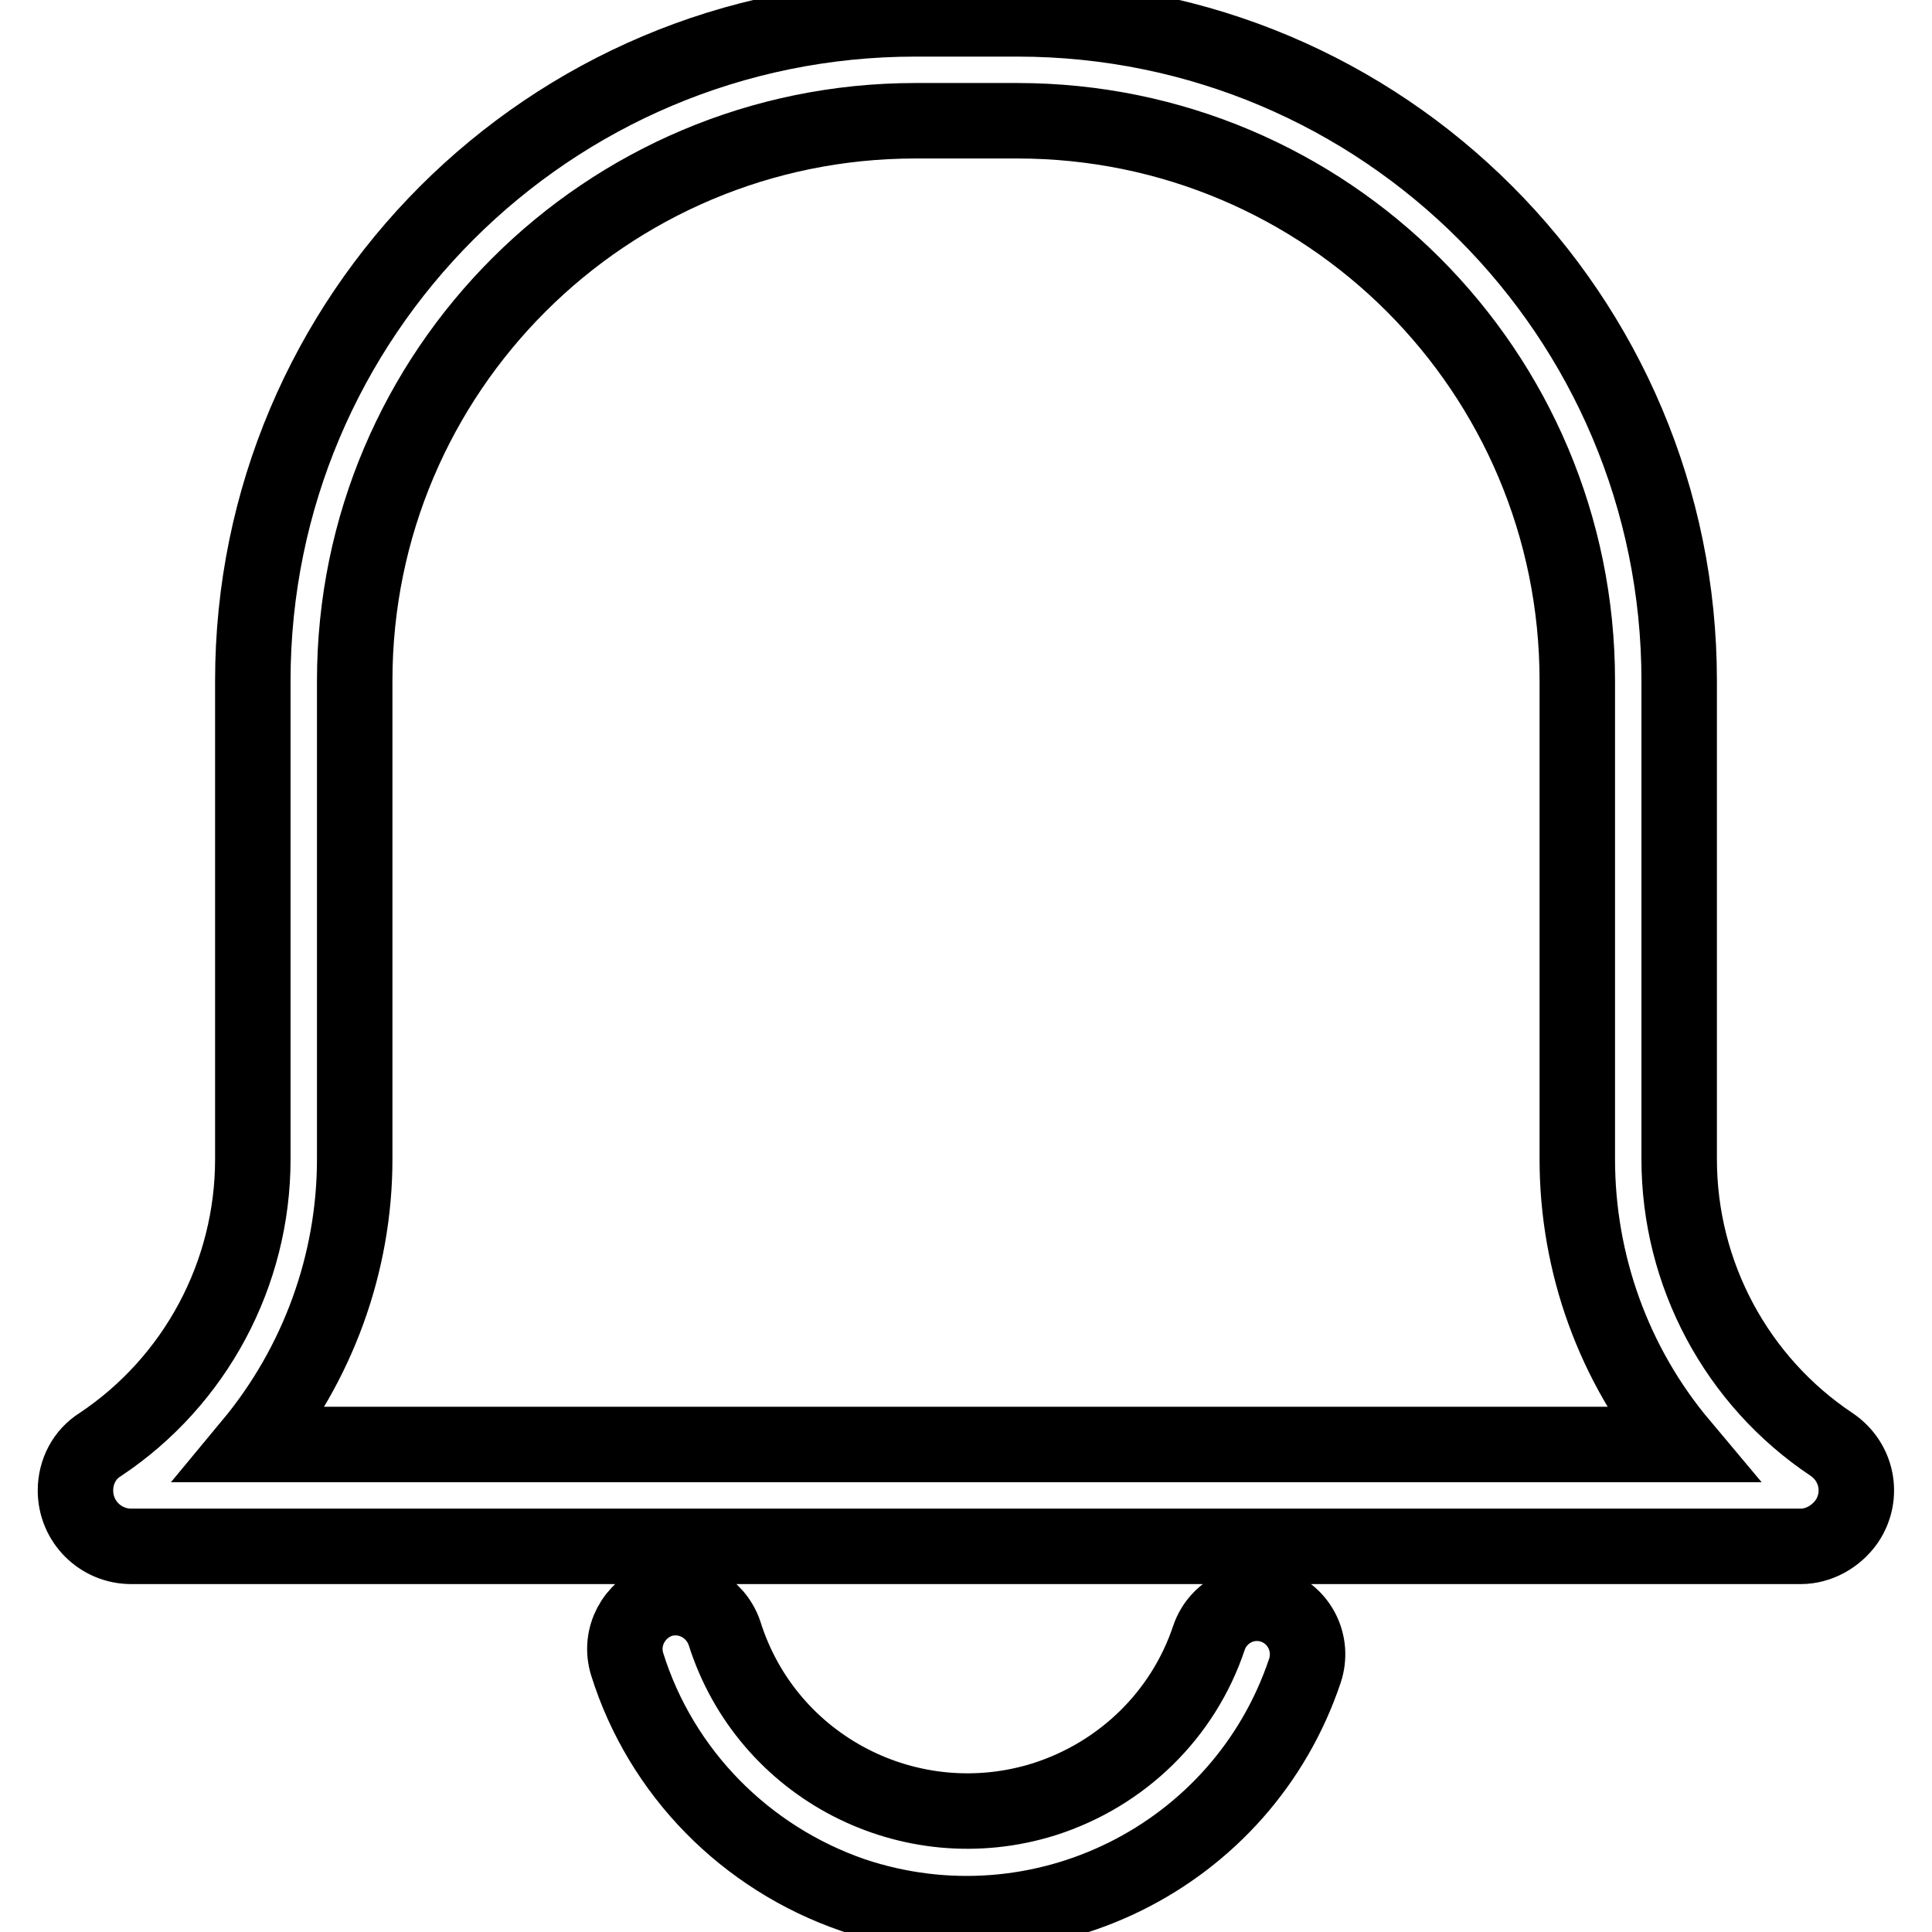 <?xml version="1.0" encoding="utf-8"?>
<!-- Svg Vector Icons : http://www.onlinewebfonts.com/icon -->
<!DOCTYPE svg PUBLIC "-//W3C//DTD SVG 1.1//EN" "http://www.w3.org/Graphics/SVG/1.1/DTD/svg11.dtd">
<svg version="1.1" xmlns="http://www.w3.org/2000/svg" xmlns:xlink="http://www.w3.org/1999/xlink" x="0px" y="0px" viewBox="0 0 256 256" enable-background="new 0 0 256 256" xml:space="preserve">
<g> <path stroke-width="10" fill-opacity="0" stroke="#000000"  d="M222.7,191.4c-8.9-10.6-13.7-24-13.7-37.8V90.2c0-41-33.2-74.2-74.2-74.2l0,0h-13.5 C80.3,16,47,49.2,47,90.2v63.4c0,13.8-4.9,27.2-13.7,37.8H222.7z M121.3,2.5h13.5c48.5,0,87.7,39.3,87.7,87.7l0,0v63.4 c0,15.2,7.6,29.4,20.2,37.8c3.4,2.3,4.3,6.8,2,10.2c-1.4,2-3.7,3.3-6.1,3.3H17.4c-4.1,0-7.4-3.3-7.4-7.4c0-2.5,1.2-4.8,3.3-6.1 c12.6-8.4,20.2-22.6,20.2-37.8V90.2C33.5,41.8,72.8,2.5,121.3,2.5L121.3,2.5z M83.1,220.5c-1.1-3.6,0.9-7.3,4.4-8.5 c3.6-1.1,7.3,0.9,8.5,4.4c5.6,17.8,24.6,27.6,42.4,22c10.3-3.3,18.4-11.2,21.8-21.4c1.2-3.5,5-5.4,8.5-4.2c3.5,1.2,5.4,5,4.2,8.6 c-8.3,24.7-35.1,38-59.9,29.7C98.8,246.2,87.6,234.9,83.1,220.5z"/></g>
</svg>